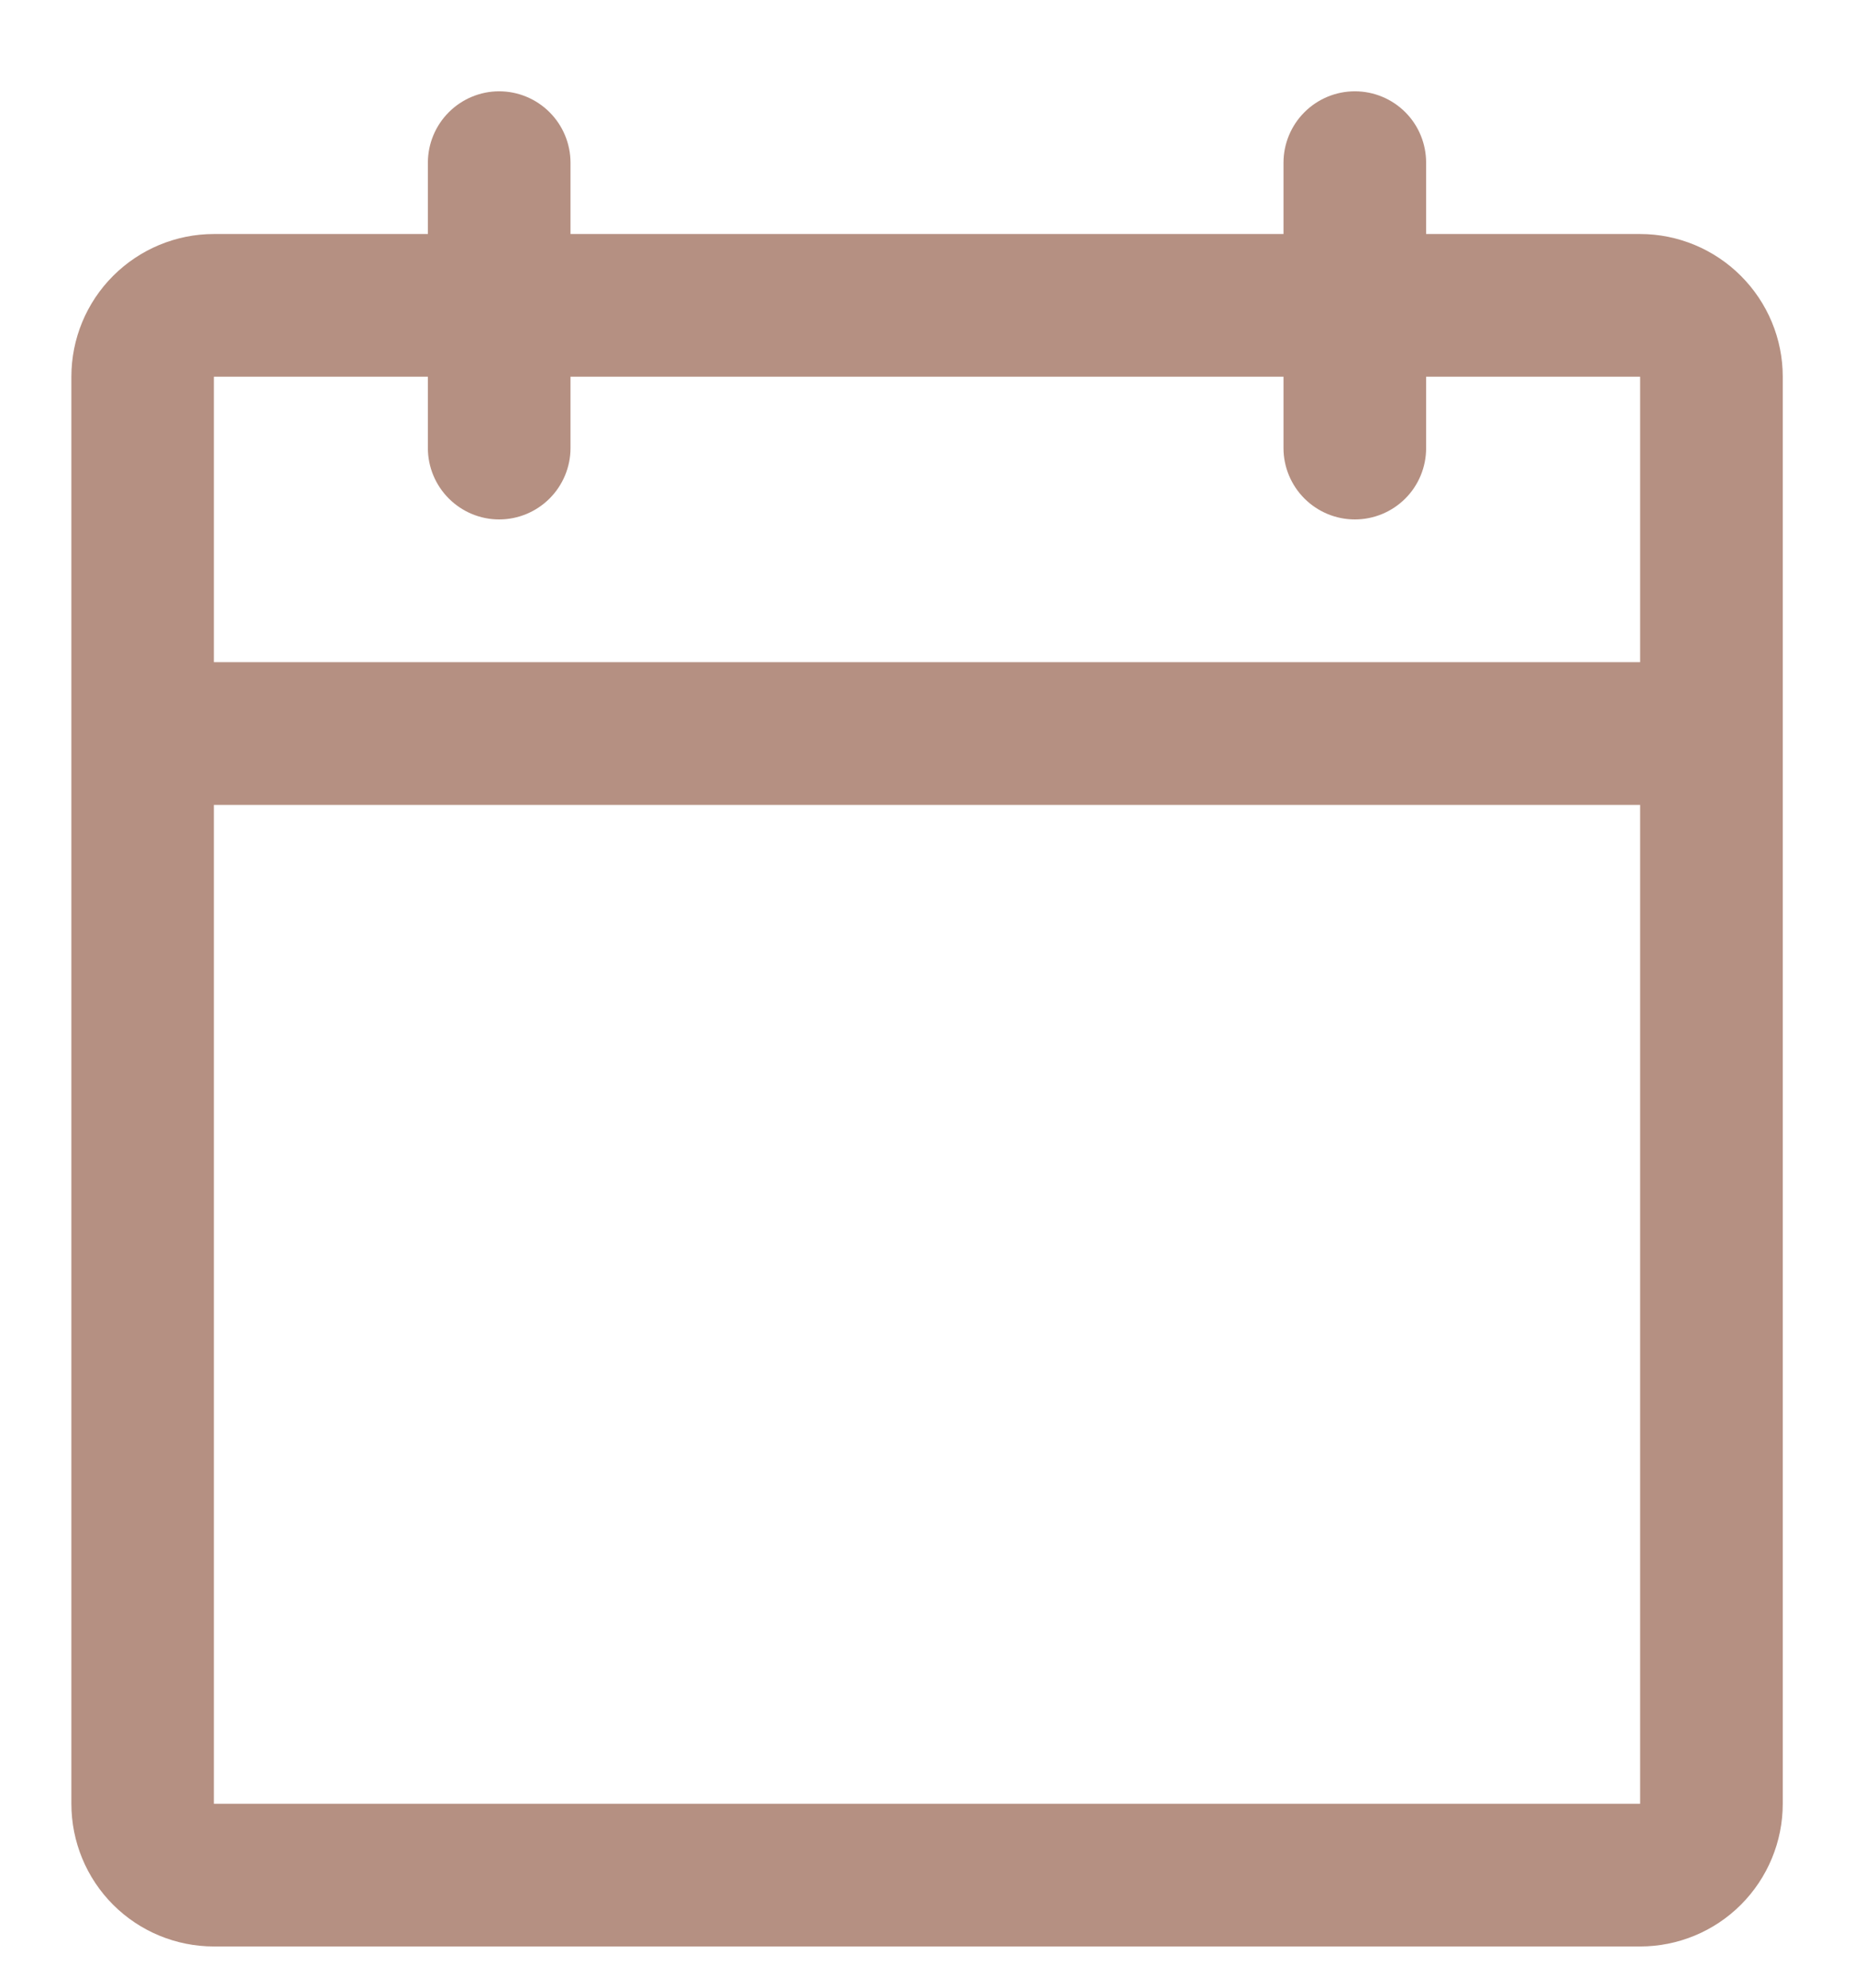 <svg xmlns="http://www.w3.org/2000/svg" width="14" height="15" viewBox="0 0 14 15" fill="none">
  <path d="M12.385 1.766H10.769V1.228C10.769 1.085 10.713 0.948 10.612 0.847C10.511 0.746 10.374 0.689 10.231 0.689C10.088 0.689 9.951 0.746 9.85 0.847C9.749 0.948 9.692 1.085 9.692 1.228V1.766H4.308V1.228C4.308 1.085 4.251 0.948 4.15 0.847C4.049 0.746 3.912 0.689 3.769 0.689C3.627 0.689 3.49 0.746 3.389 0.847C3.288 0.948 3.231 1.085 3.231 1.228V1.766H1.615C1.33 1.766 1.056 1.88 0.854 2.082C0.652 2.284 0.539 2.557 0.539 2.843V13.612C0.539 13.898 0.652 14.172 0.854 14.374C1.056 14.576 1.33 14.689 1.615 14.689H12.385C12.67 14.689 12.944 14.576 13.146 14.374C13.348 14.172 13.462 13.898 13.462 13.612V2.843C13.462 2.557 13.348 2.284 13.146 2.082C12.944 1.88 12.67 1.766 12.385 1.766ZM3.231 2.843V3.382C3.231 3.524 3.288 3.661 3.389 3.762C3.49 3.863 3.627 3.92 3.769 3.92C3.912 3.92 4.049 3.863 4.15 3.762C4.251 3.661 4.308 3.524 4.308 3.382V2.843H9.692V3.382C9.692 3.524 9.749 3.661 9.85 3.762C9.951 3.863 10.088 3.92 10.231 3.92C10.374 3.92 10.511 3.863 10.612 3.762C10.713 3.661 10.769 3.524 10.769 3.382V2.843H12.385V4.997H1.615V2.843H3.231ZM12.385 13.612H1.615V6.074H12.385V13.612Z" fill="#B59082"/>
</svg>